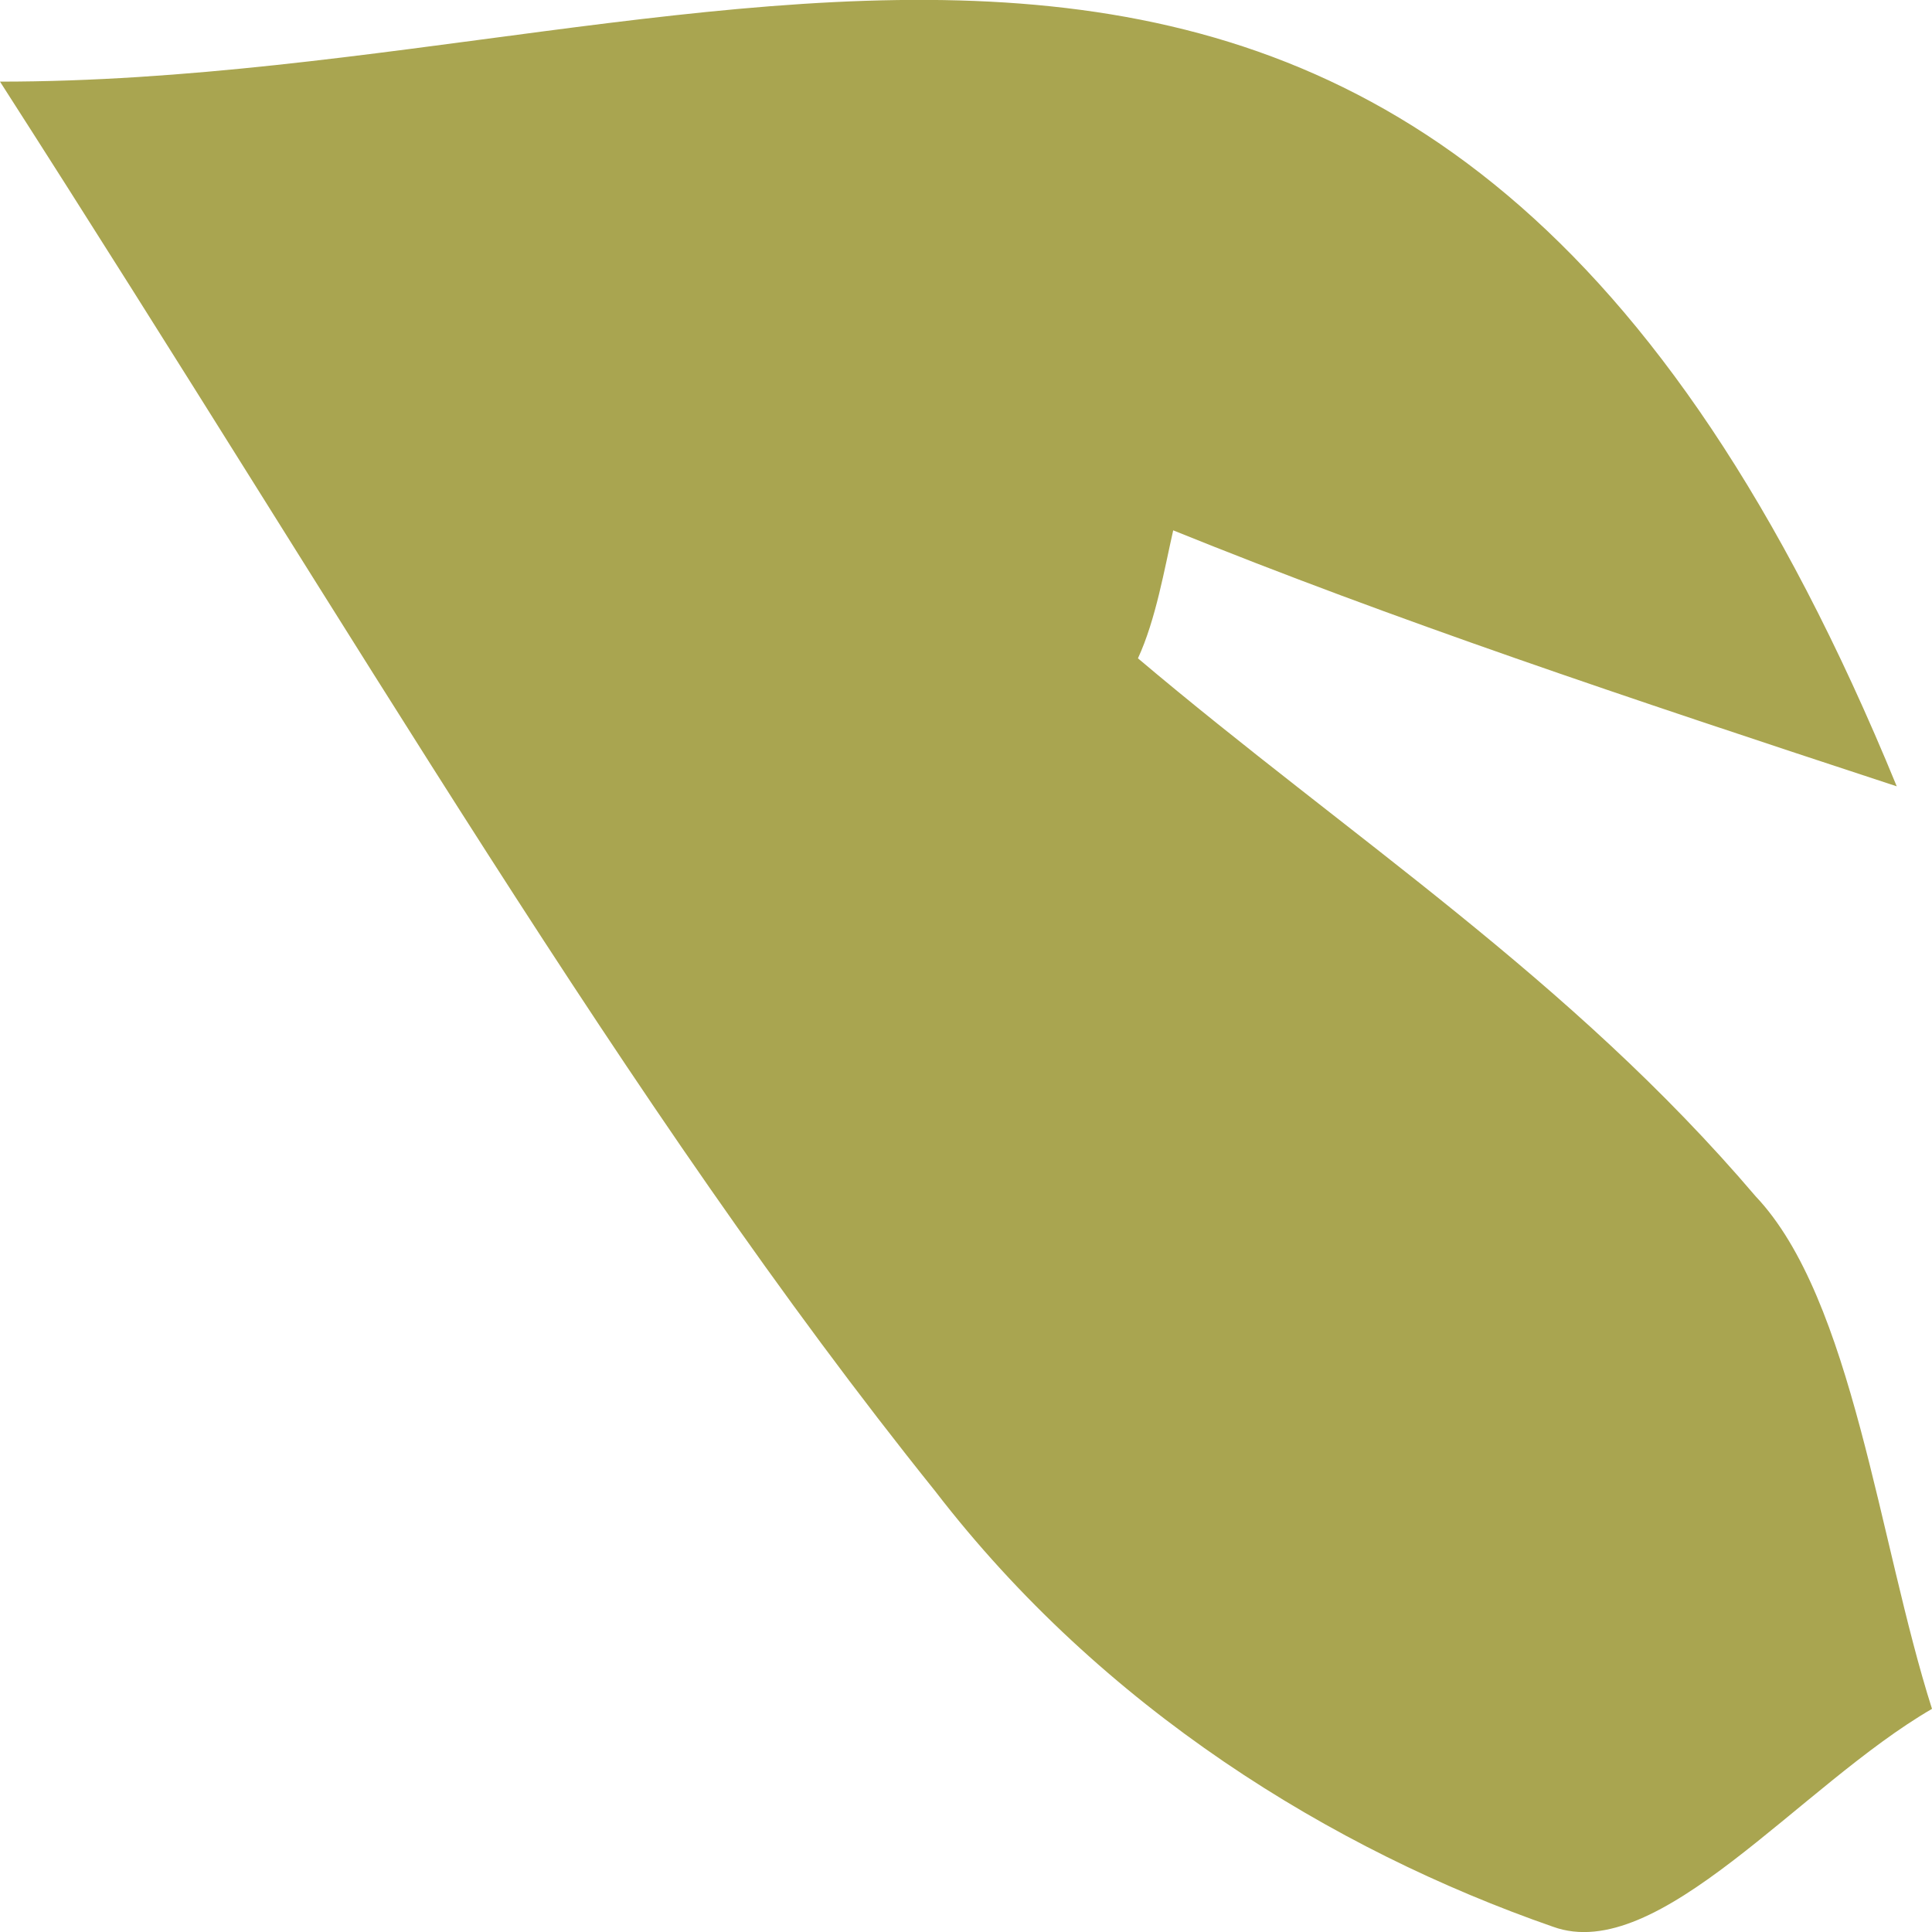 <svg width="4" height="4" viewBox="0 0 4 4" fill="none" xmlns="http://www.w3.org/2000/svg">
<path id="Vector" d="M0 0.169C1.534 0.169 2.959 -0.733 3.927 1.628C3.361 1.442 2.886 1.283 2.429 1.098C2.411 1.177 2.393 1.283 2.356 1.363C2.795 1.734 3.251 2.026 3.635 2.477C3.836 2.689 3.89 3.193 4 3.538C3.726 3.697 3.434 4.069 3.215 3.989C2.758 3.83 2.283 3.538 1.936 3.087C1.297 2.291 0.749 1.336 0 0.169Z" fill="#A9A550"/>
</svg>
